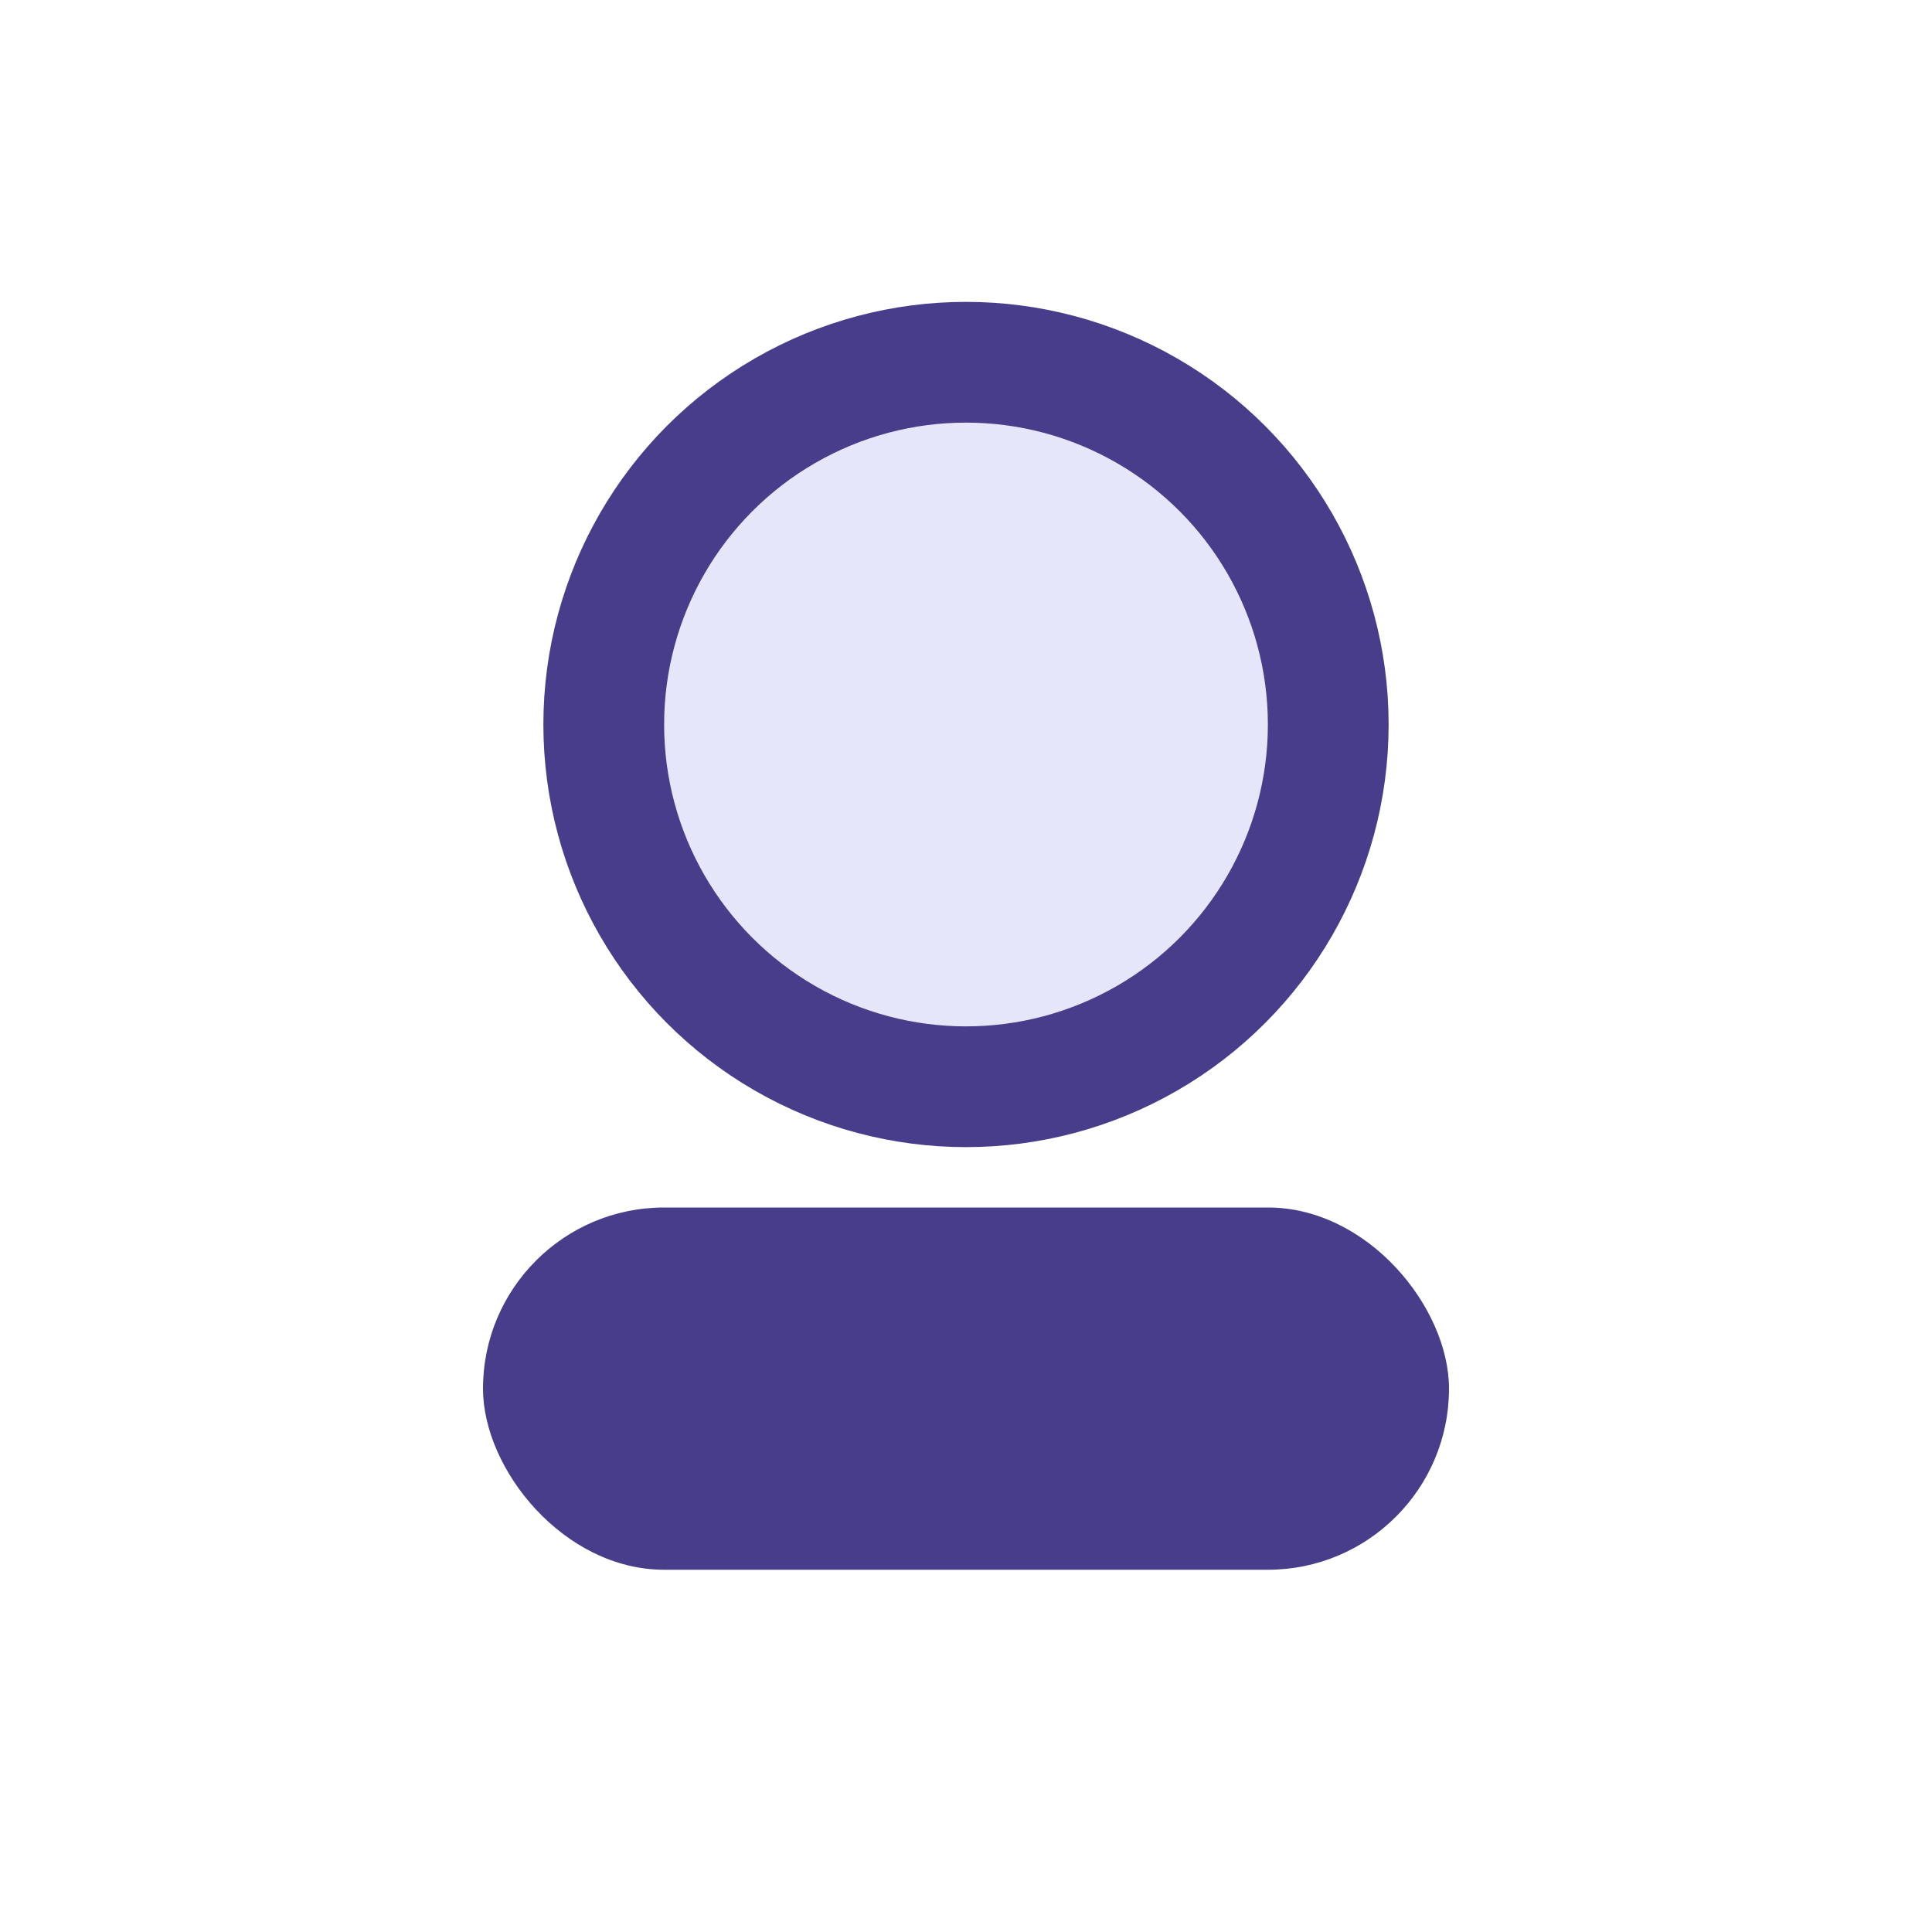 <?xml version="1.0" encoding="UTF-8"?>
<svg xmlns="http://www.w3.org/2000/svg" width="32" height="32" viewBox="0 0 32 32"><circle cx="16" cy="12" r="6" fill="#E6E6FA" stroke="#483D8B" stroke-width="2"/><rect x="8" y="20" width="16" height="6" rx="3" fill="#483D8B"/></svg>